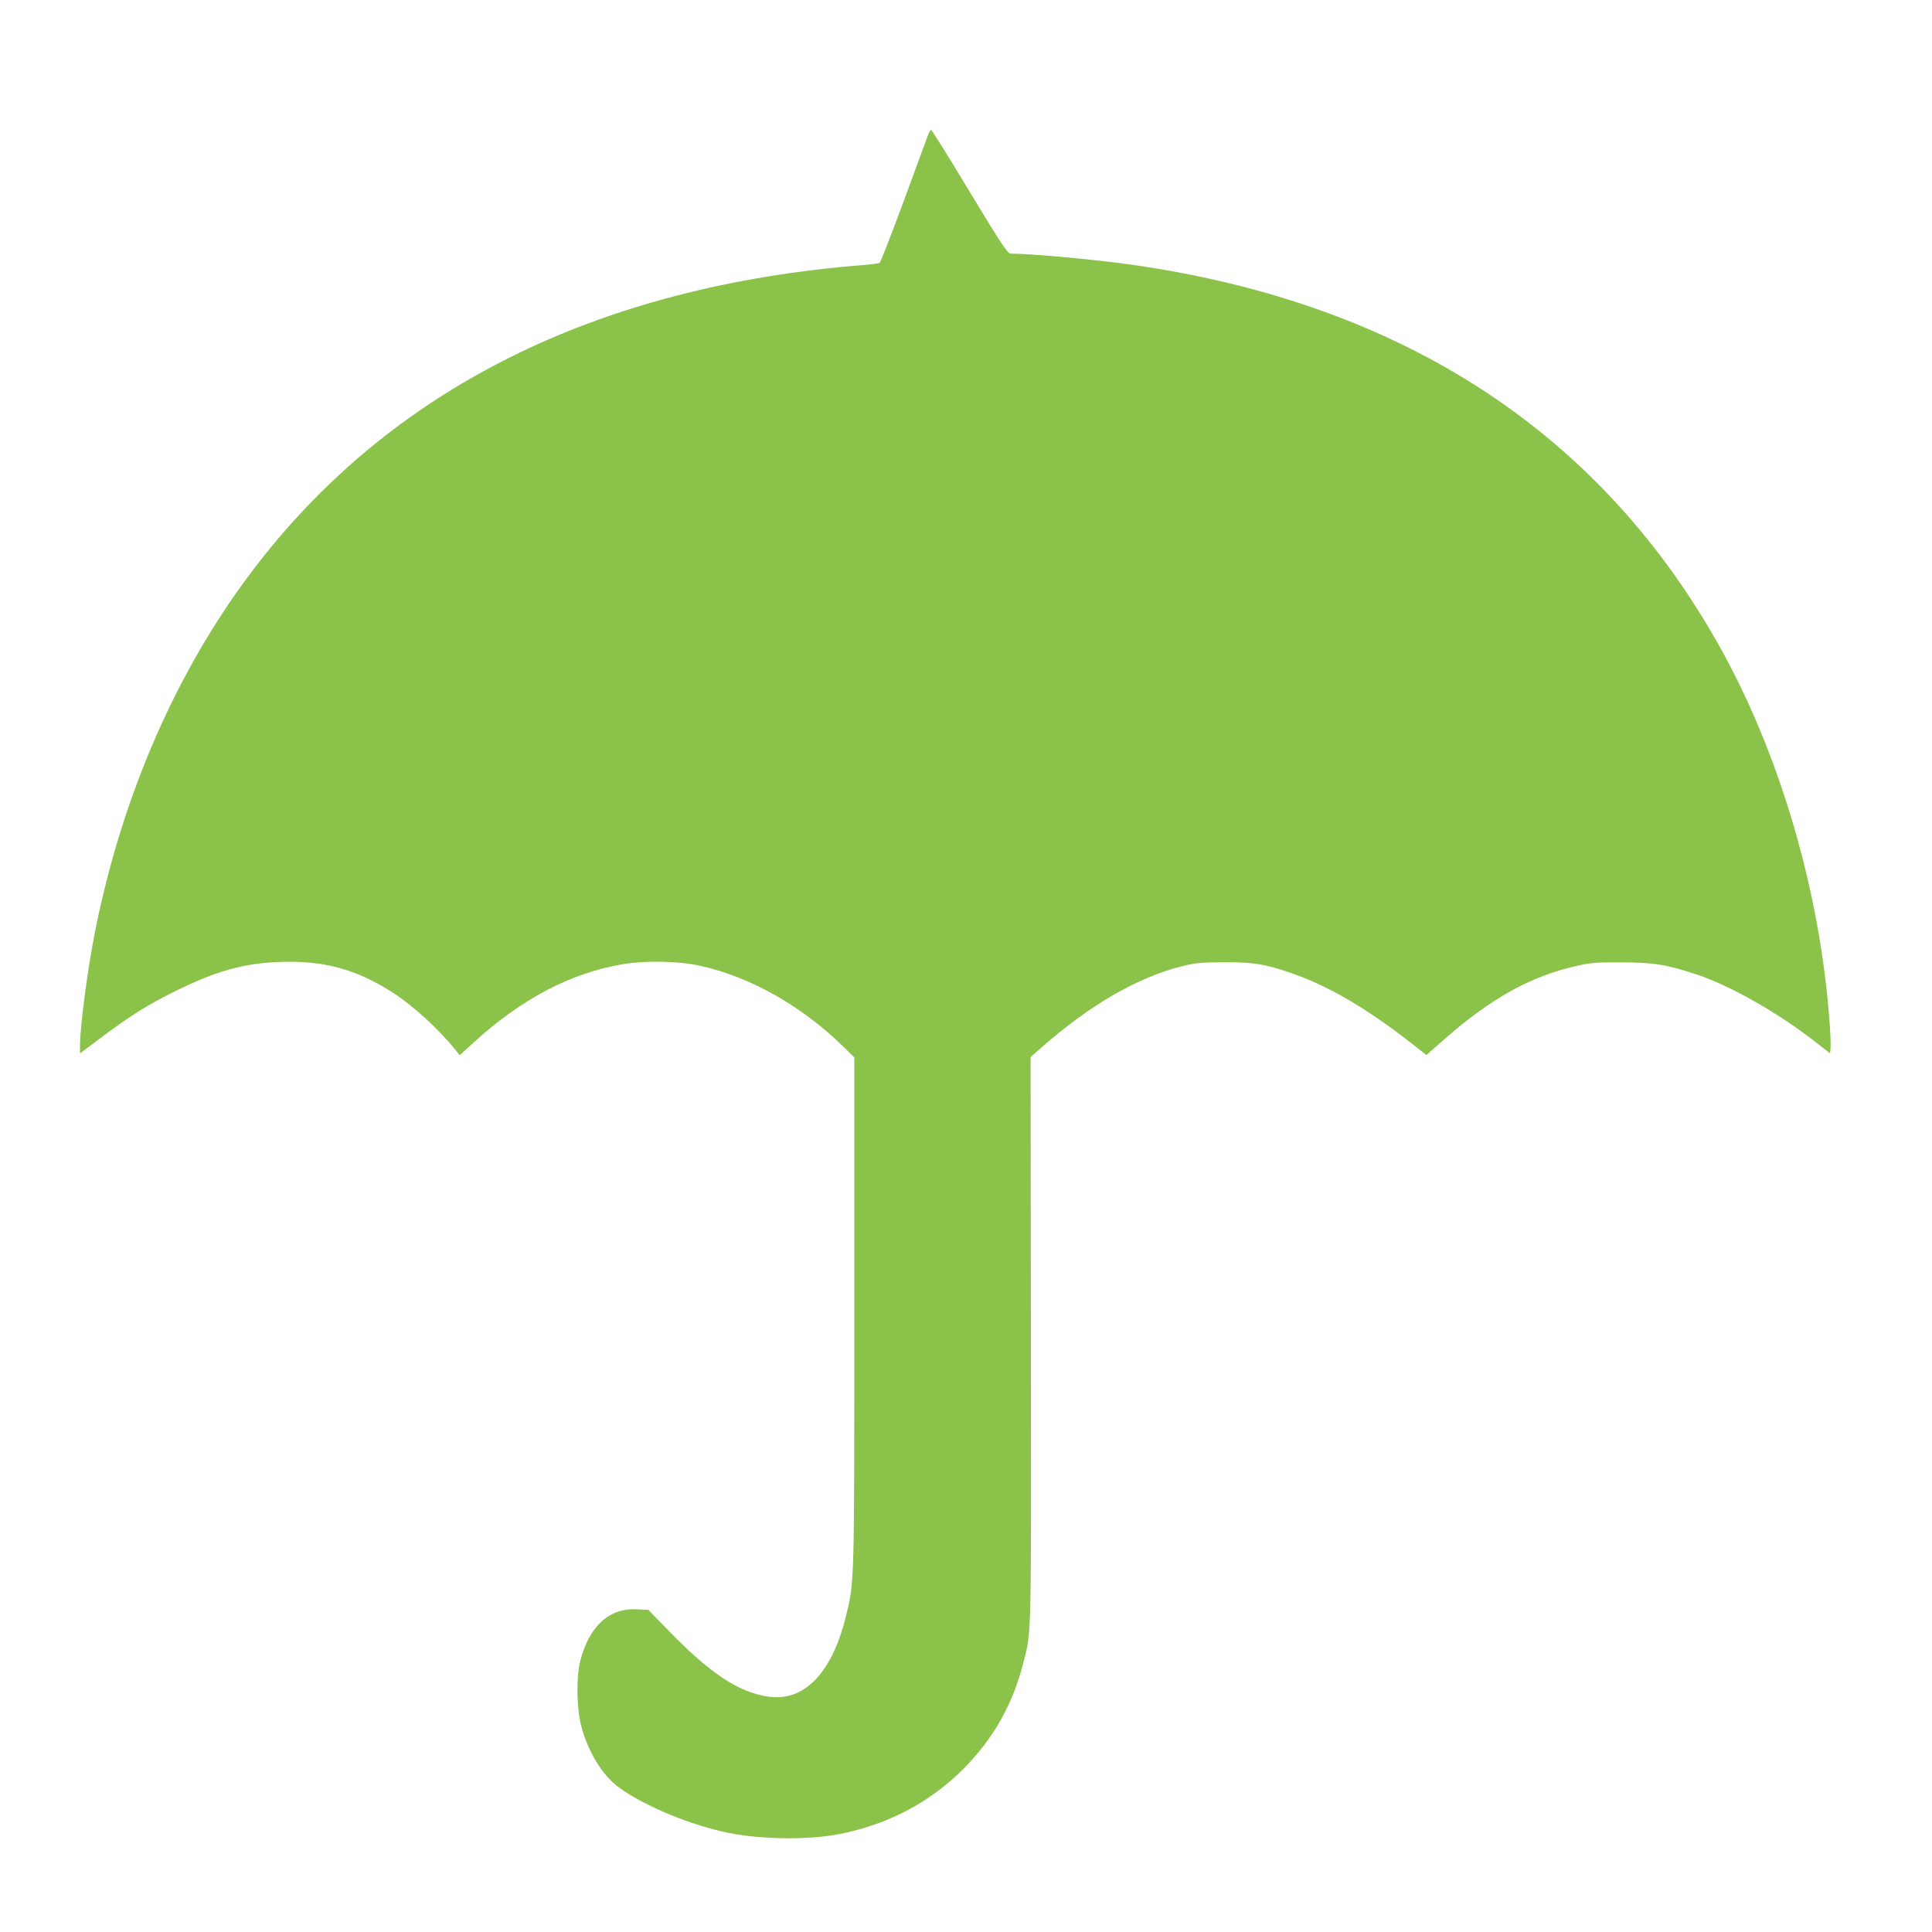 <?xml version="1.0" standalone="no"?>
<!DOCTYPE svg PUBLIC "-//W3C//DTD SVG 20010904//EN"
 "http://www.w3.org/TR/2001/REC-SVG-20010904/DTD/svg10.dtd">
<svg version="1.0" xmlns="http://www.w3.org/2000/svg"
 width="1280pt" height="1280pt" viewBox="0 0 1280 1280"
 preserveAspectRatio="xMidYMid meet">
<g transform="translate(0,1280) scale(0.1,-0.1)"
fill="#8bc34a" stroke="none">
<path d="M6151 11913 c-6 -16 -78 -212 -161 -438 -83 -225 -156 -412 -162
-416 -6 -4 -49 -10 -97 -14 -1783 -139 -3153 -825 -4066 -2036 -499 -662 -855
-1481 -1034 -2374 -51 -256 -101 -635 -101 -764 l0 -50 138 103 c185 140 318
224 497 311 272 134 452 184 696 192 286 10 504 -50 744 -205 130 -84 296
-235 406 -370 l35 -43 94 86 c315 287 641 458 981 516 156 27 381 22 524 -11
332 -75 667 -265 943 -535 l72 -71 0 -1681 c0 -1830 1 -1790 -56 -2023 -93
-378 -279 -568 -519 -530 -195 31 -379 153 -650 431 l-139 143 -76 4 c-184 10
-316 -111 -376 -343 -26 -104 -24 -302 4 -419 44 -178 143 -340 256 -421 175
-125 474 -248 726 -299 219 -44 531 -47 733 -7 324 65 595 208 818 430 203
204 331 432 402 716 51 202 49 131 47 2126 l-2 1876 69 60 c320 283 638 467
932 541 94 23 126 26 281 27 196 0 273 -12 445 -72 245 -84 501 -234 800 -468
l95 -75 123 108 c308 270 570 415 878 484 90 20 130 23 294 22 214 -1 297 -14
498 -81 225 -75 544 -257 792 -452 l90 -70 3 37 c2 20 -1 105 -8 187 -63 845
-322 1734 -708 2437 -792 1441 -2107 2305 -3905 2563 -245 35 -679 75 -813 75
-18 0 -66 72 -270 410 -136 226 -251 410 -255 410 -3 0 -12 -12 -18 -27z"/>
</g>
</svg>

